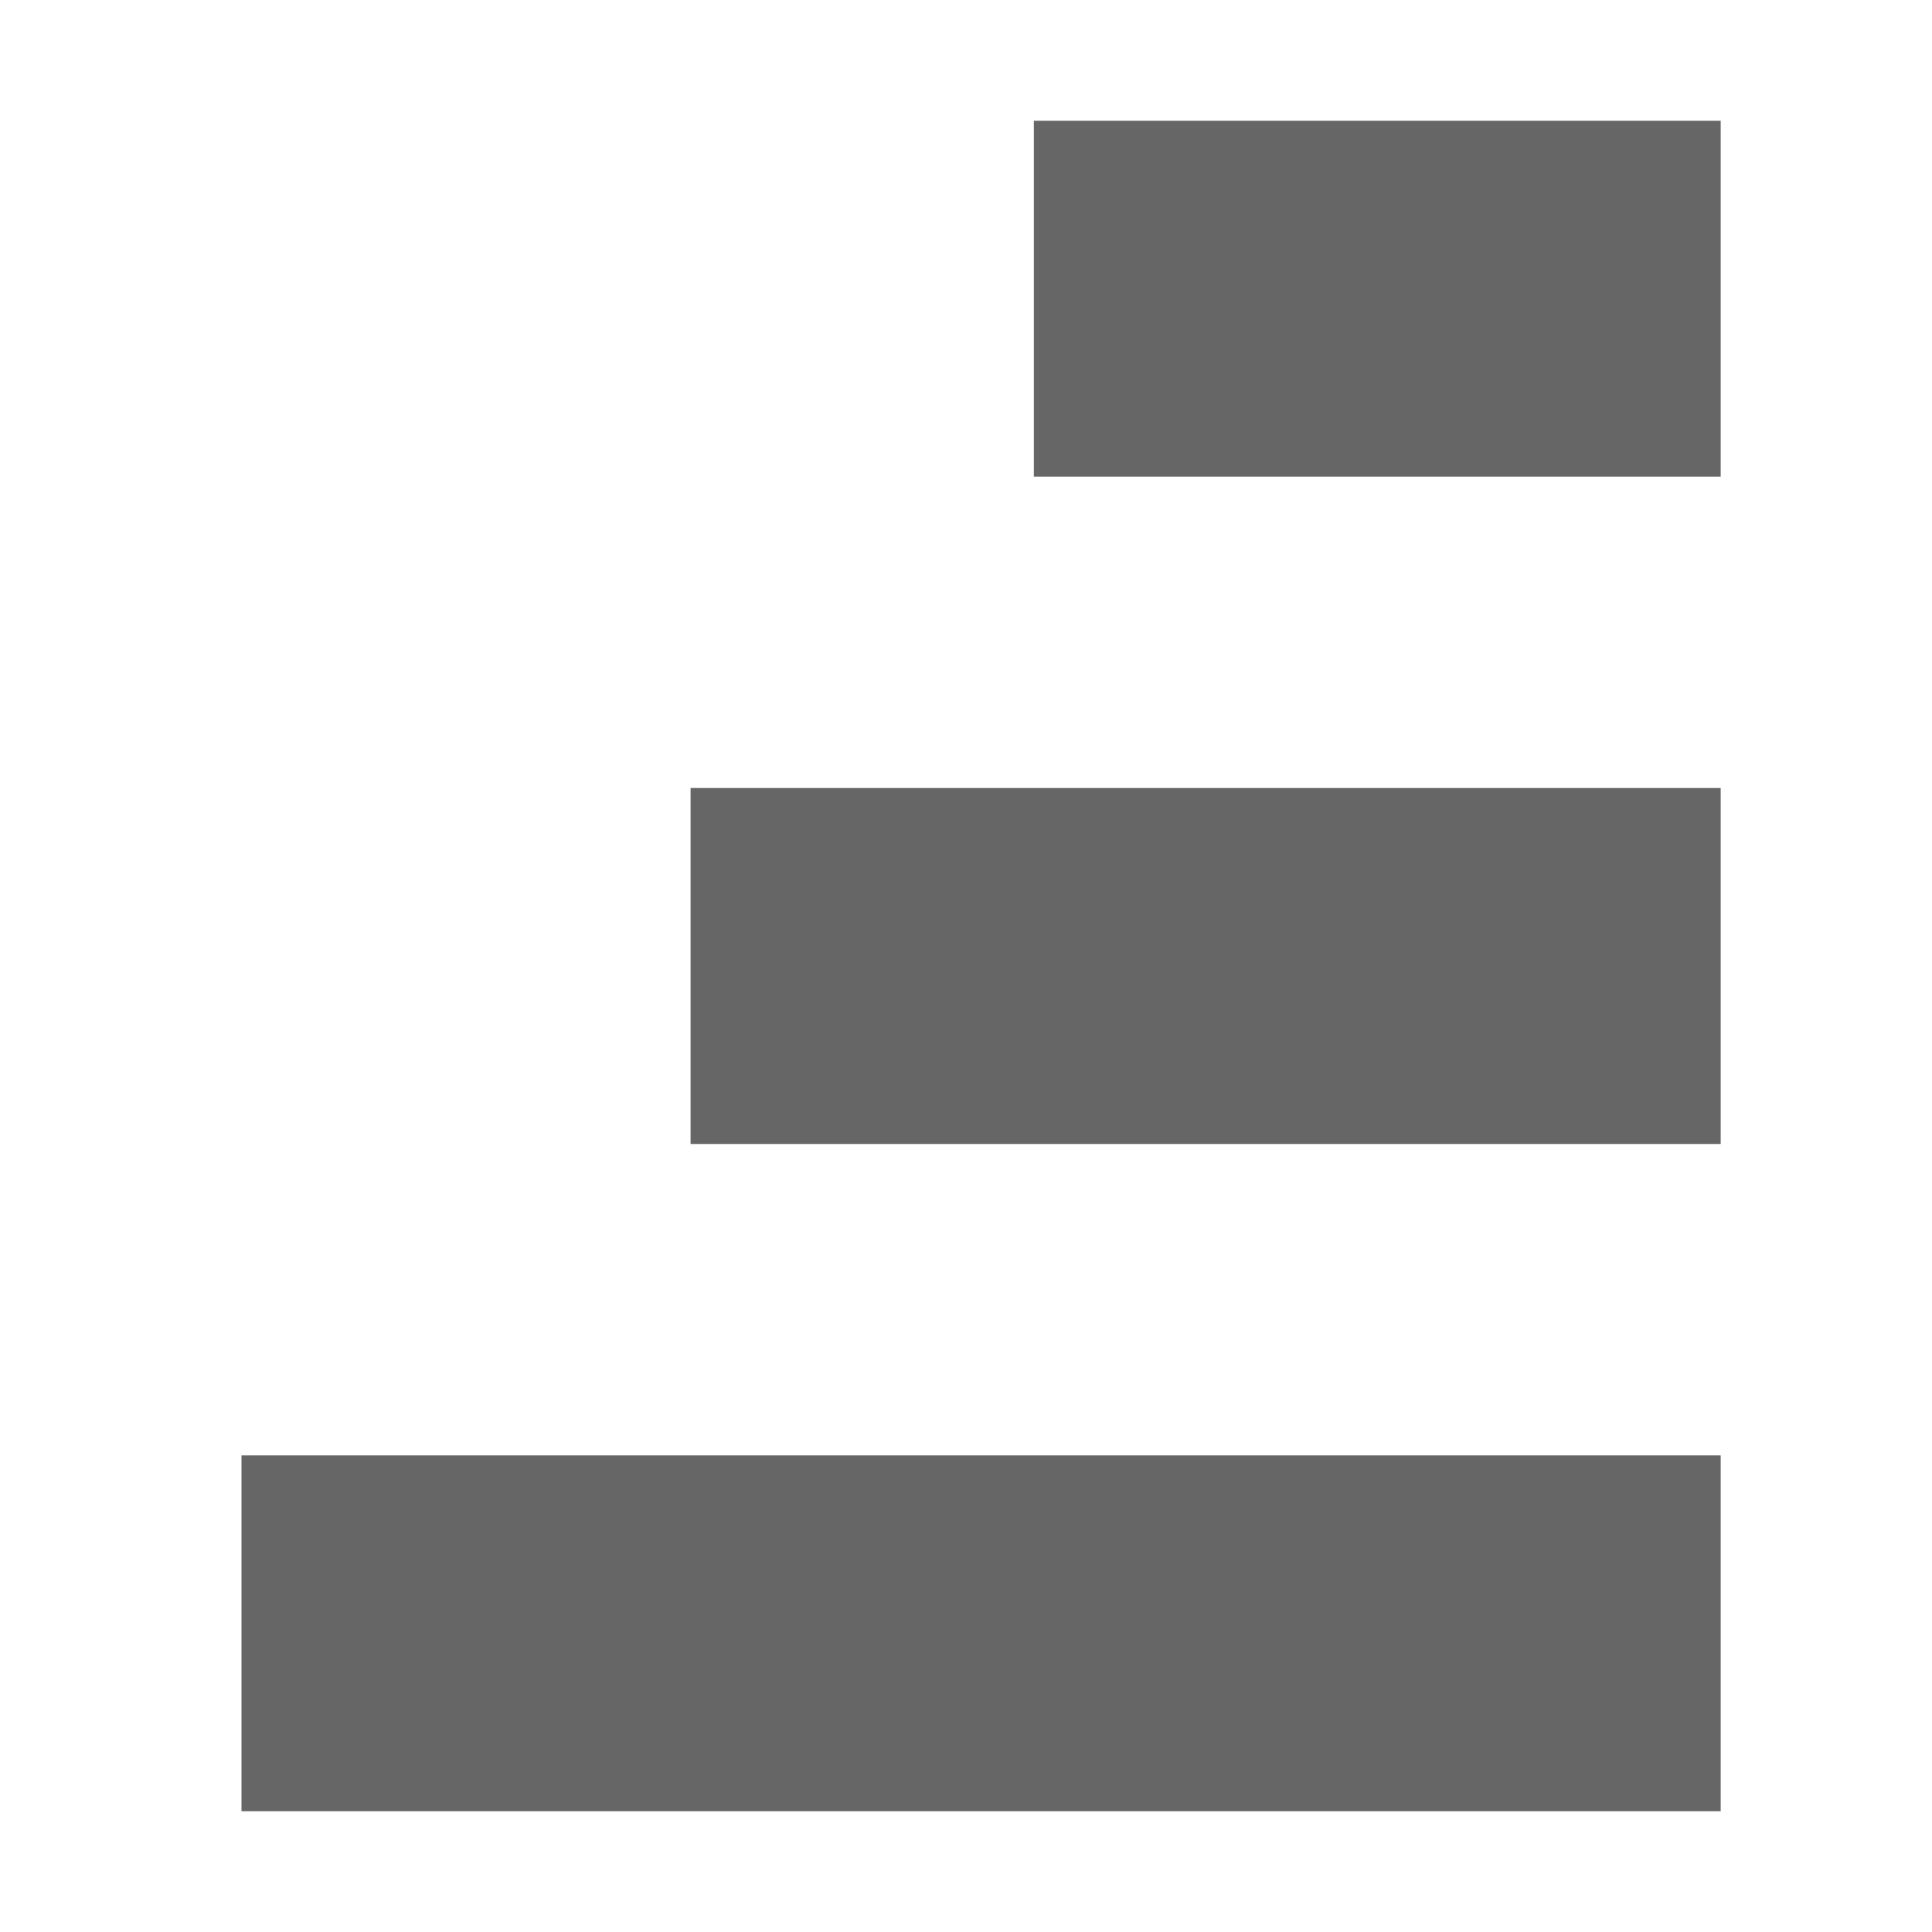<?xml version="1.0" encoding="UTF-8"?>
<svg width="16px" height="16px" viewBox="0 0 16 16" version="1.1" xmlns="http://www.w3.org/2000/svg" xmlns:xlink="http://www.w3.org/1999/xlink">
    <!-- Generator: sketchtool 50.2 (55047) - http://www.bohemiancoding.com/sketch -->
    <title>55944ABE-5EDA-4C1F-9FF8-55FCB2A8D1E5</title>
    <desc>Created with sketchtool.</desc>
    <defs></defs>
    <g id="Symbols" stroke="none" stroke-width="1" fill="none" fill-rule="evenodd">
        <g id="icon_social_bankiru">
            <g>
                <path d="M8.562,1 L14.25,1 L14.25,3.947 L8.562,3.947 L8.562,1 Z M5.719,6.526 L14.25,6.526 L14.25,9.474 L5.719,9.474 L5.719,6.526 Z M2,12.053 L14.25,12.053 L14.25,15 L2,15 L2,12.053 Z" id="Combined-Shape" fill="#666666"></path>
                <rect id="Rectangle" x="0" y="0" width="16" height="16"></rect>
            </g>
        </g>
    </g>
</svg>